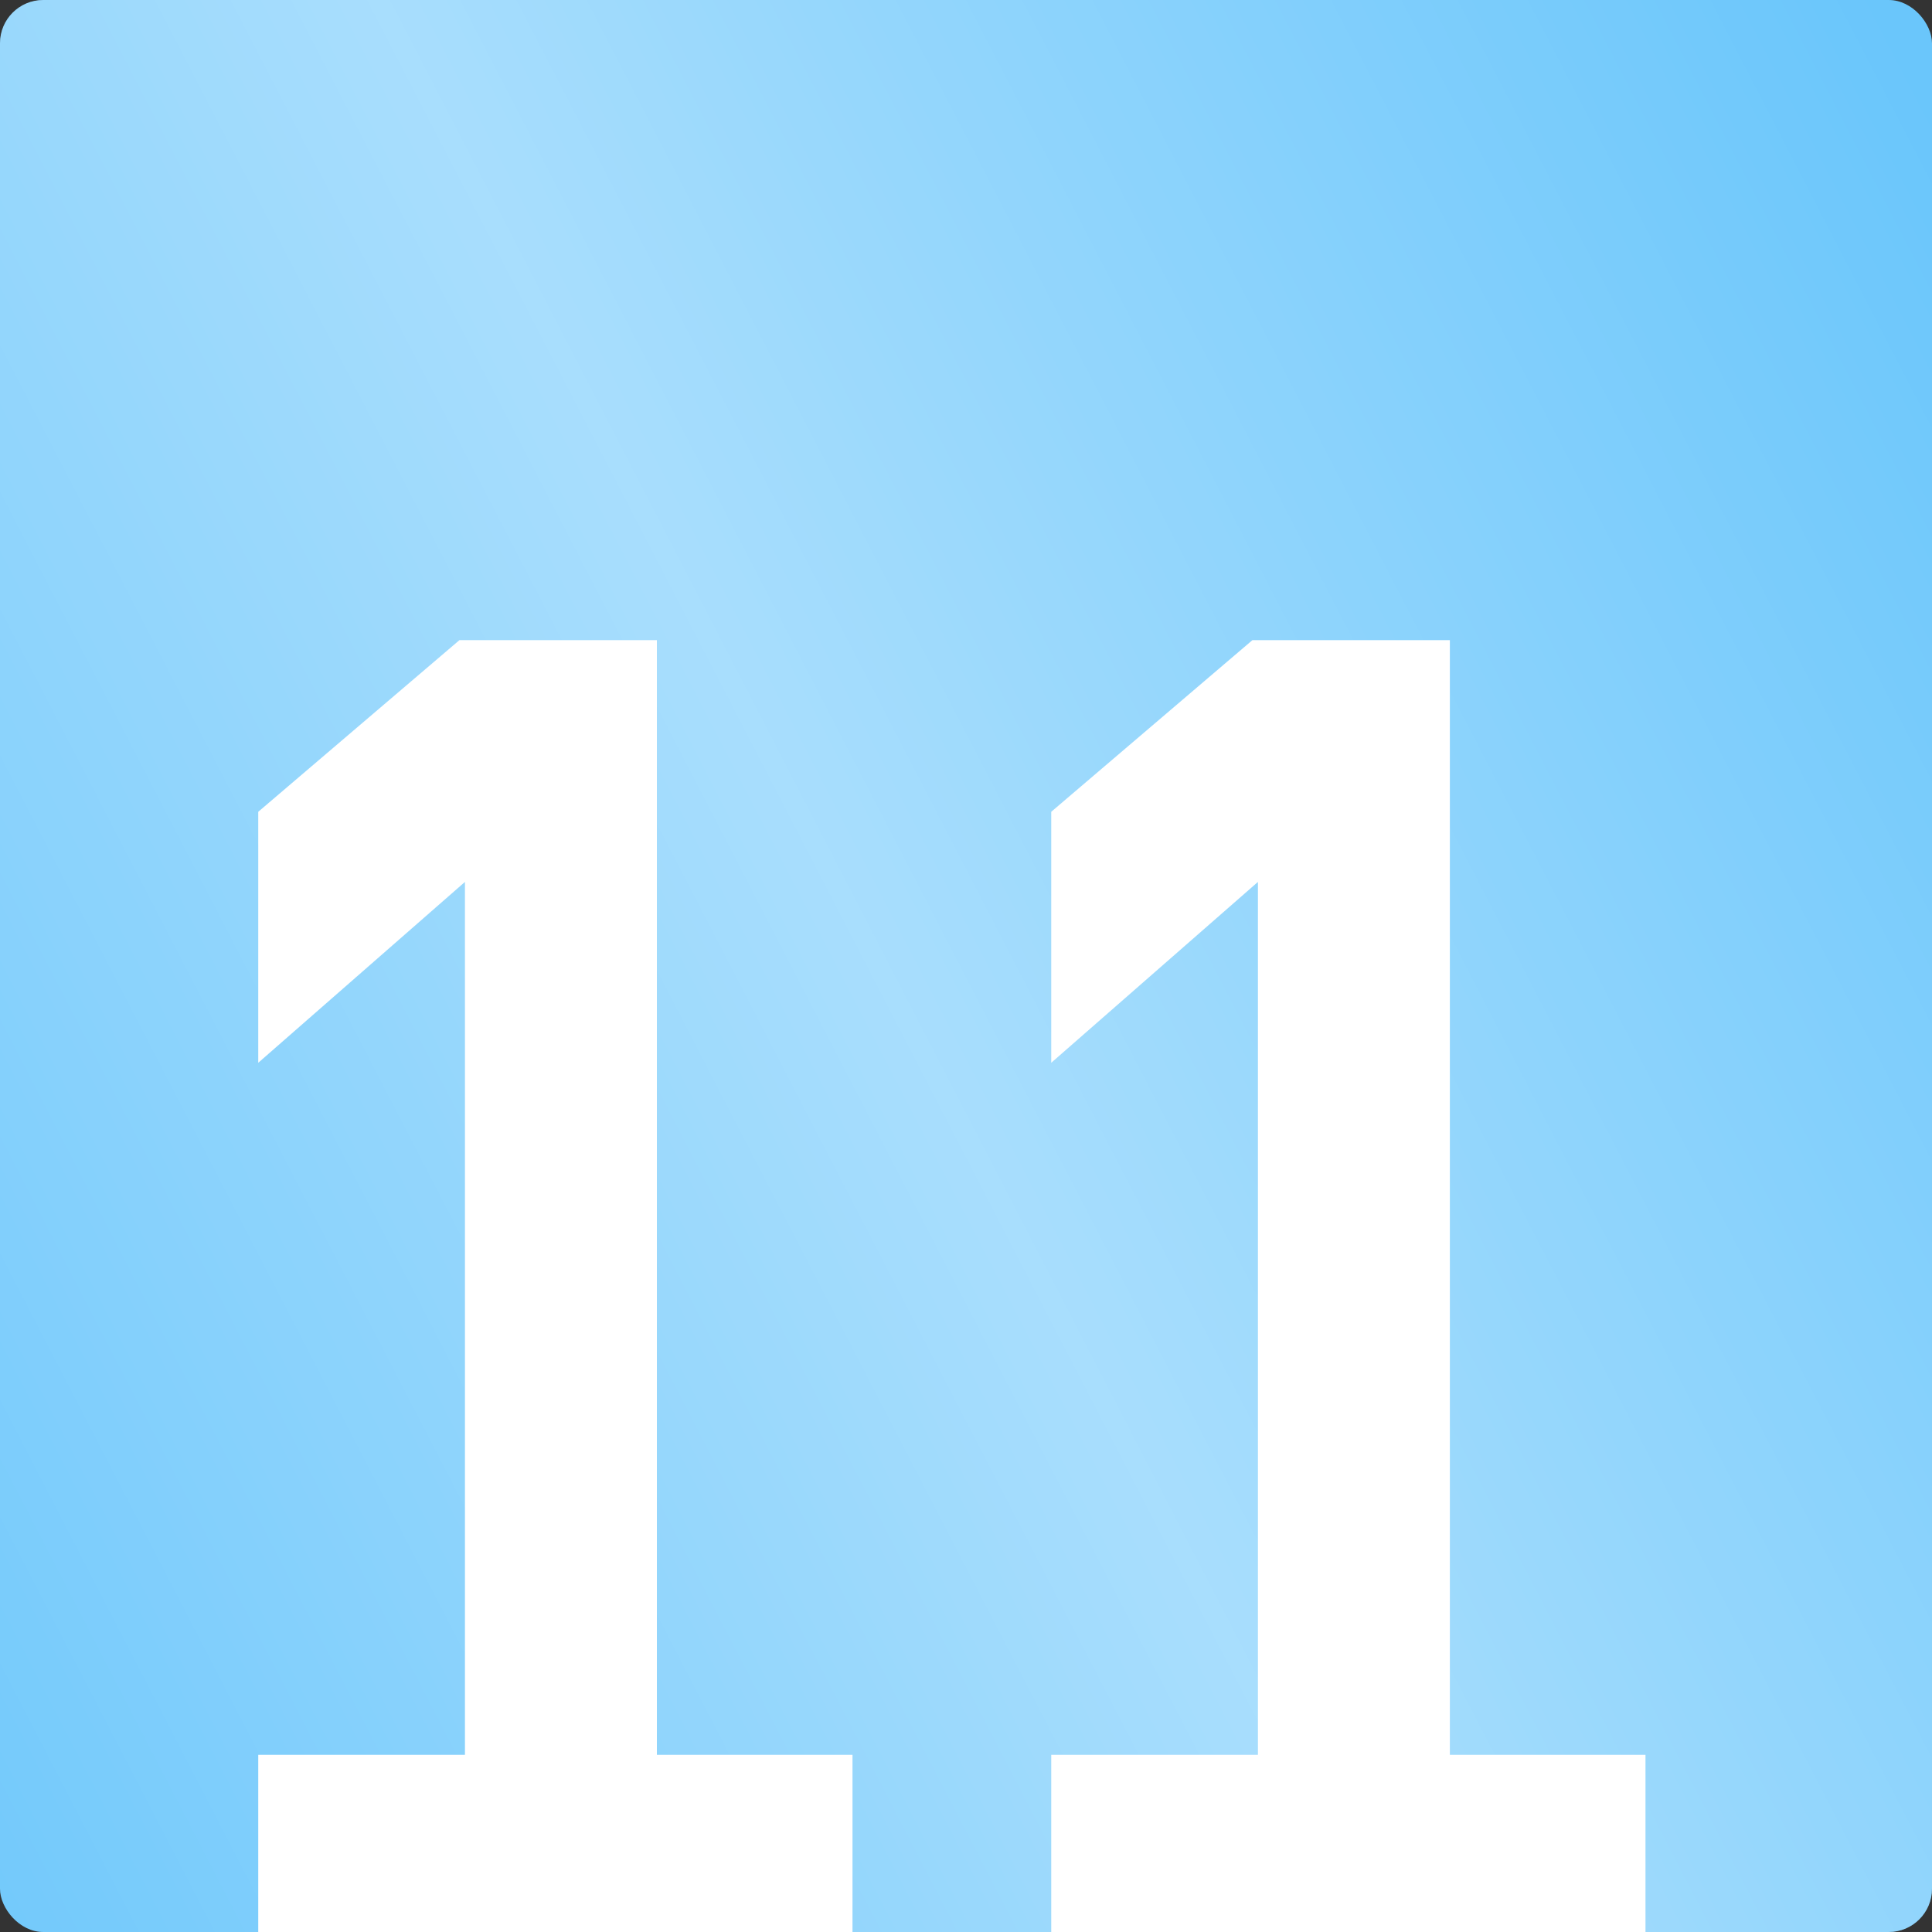<?xml version="1.0" encoding="UTF-8"?> <svg xmlns="http://www.w3.org/2000/svg" width="268" height="268" viewBox="0 0 268 268" fill="none"><rect x="0" y="0" width="268" height="268" fill="#333333" stroke="none"/> <rect width="268" height="268" rx="6" fill="#6AC6FB"></rect> <rect width="268" height="268" rx="6" fill="url(#paint0_linear_1849_83487)" fill-opacity="0.8"></rect> <path d="M91.12 88.8H63.728L35.824 112.608V147.424L64.496 122.336V243.424H35.824V268H118.256V243.424H91.12V88.8ZM201.12 88.8H173.728L145.824 112.608V147.424L174.496 122.336V243.424H145.824V268H228.256V243.424H201.12V88.8Z" fill="white"></path> <defs> <linearGradient id="paint0_linear_1849_83487" x1="477.611" y1="421.143" x2="138.017" y2="596.893" gradientUnits="userSpaceOnUse"> <stop stop-color="white" stop-opacity="0"></stop> <stop offset="0.481" stop-color="white" stop-opacity="0.521"></stop> <stop offset="1" stop-color="white" stop-opacity="0"></stop> </linearGradient> </defs> </svg> 